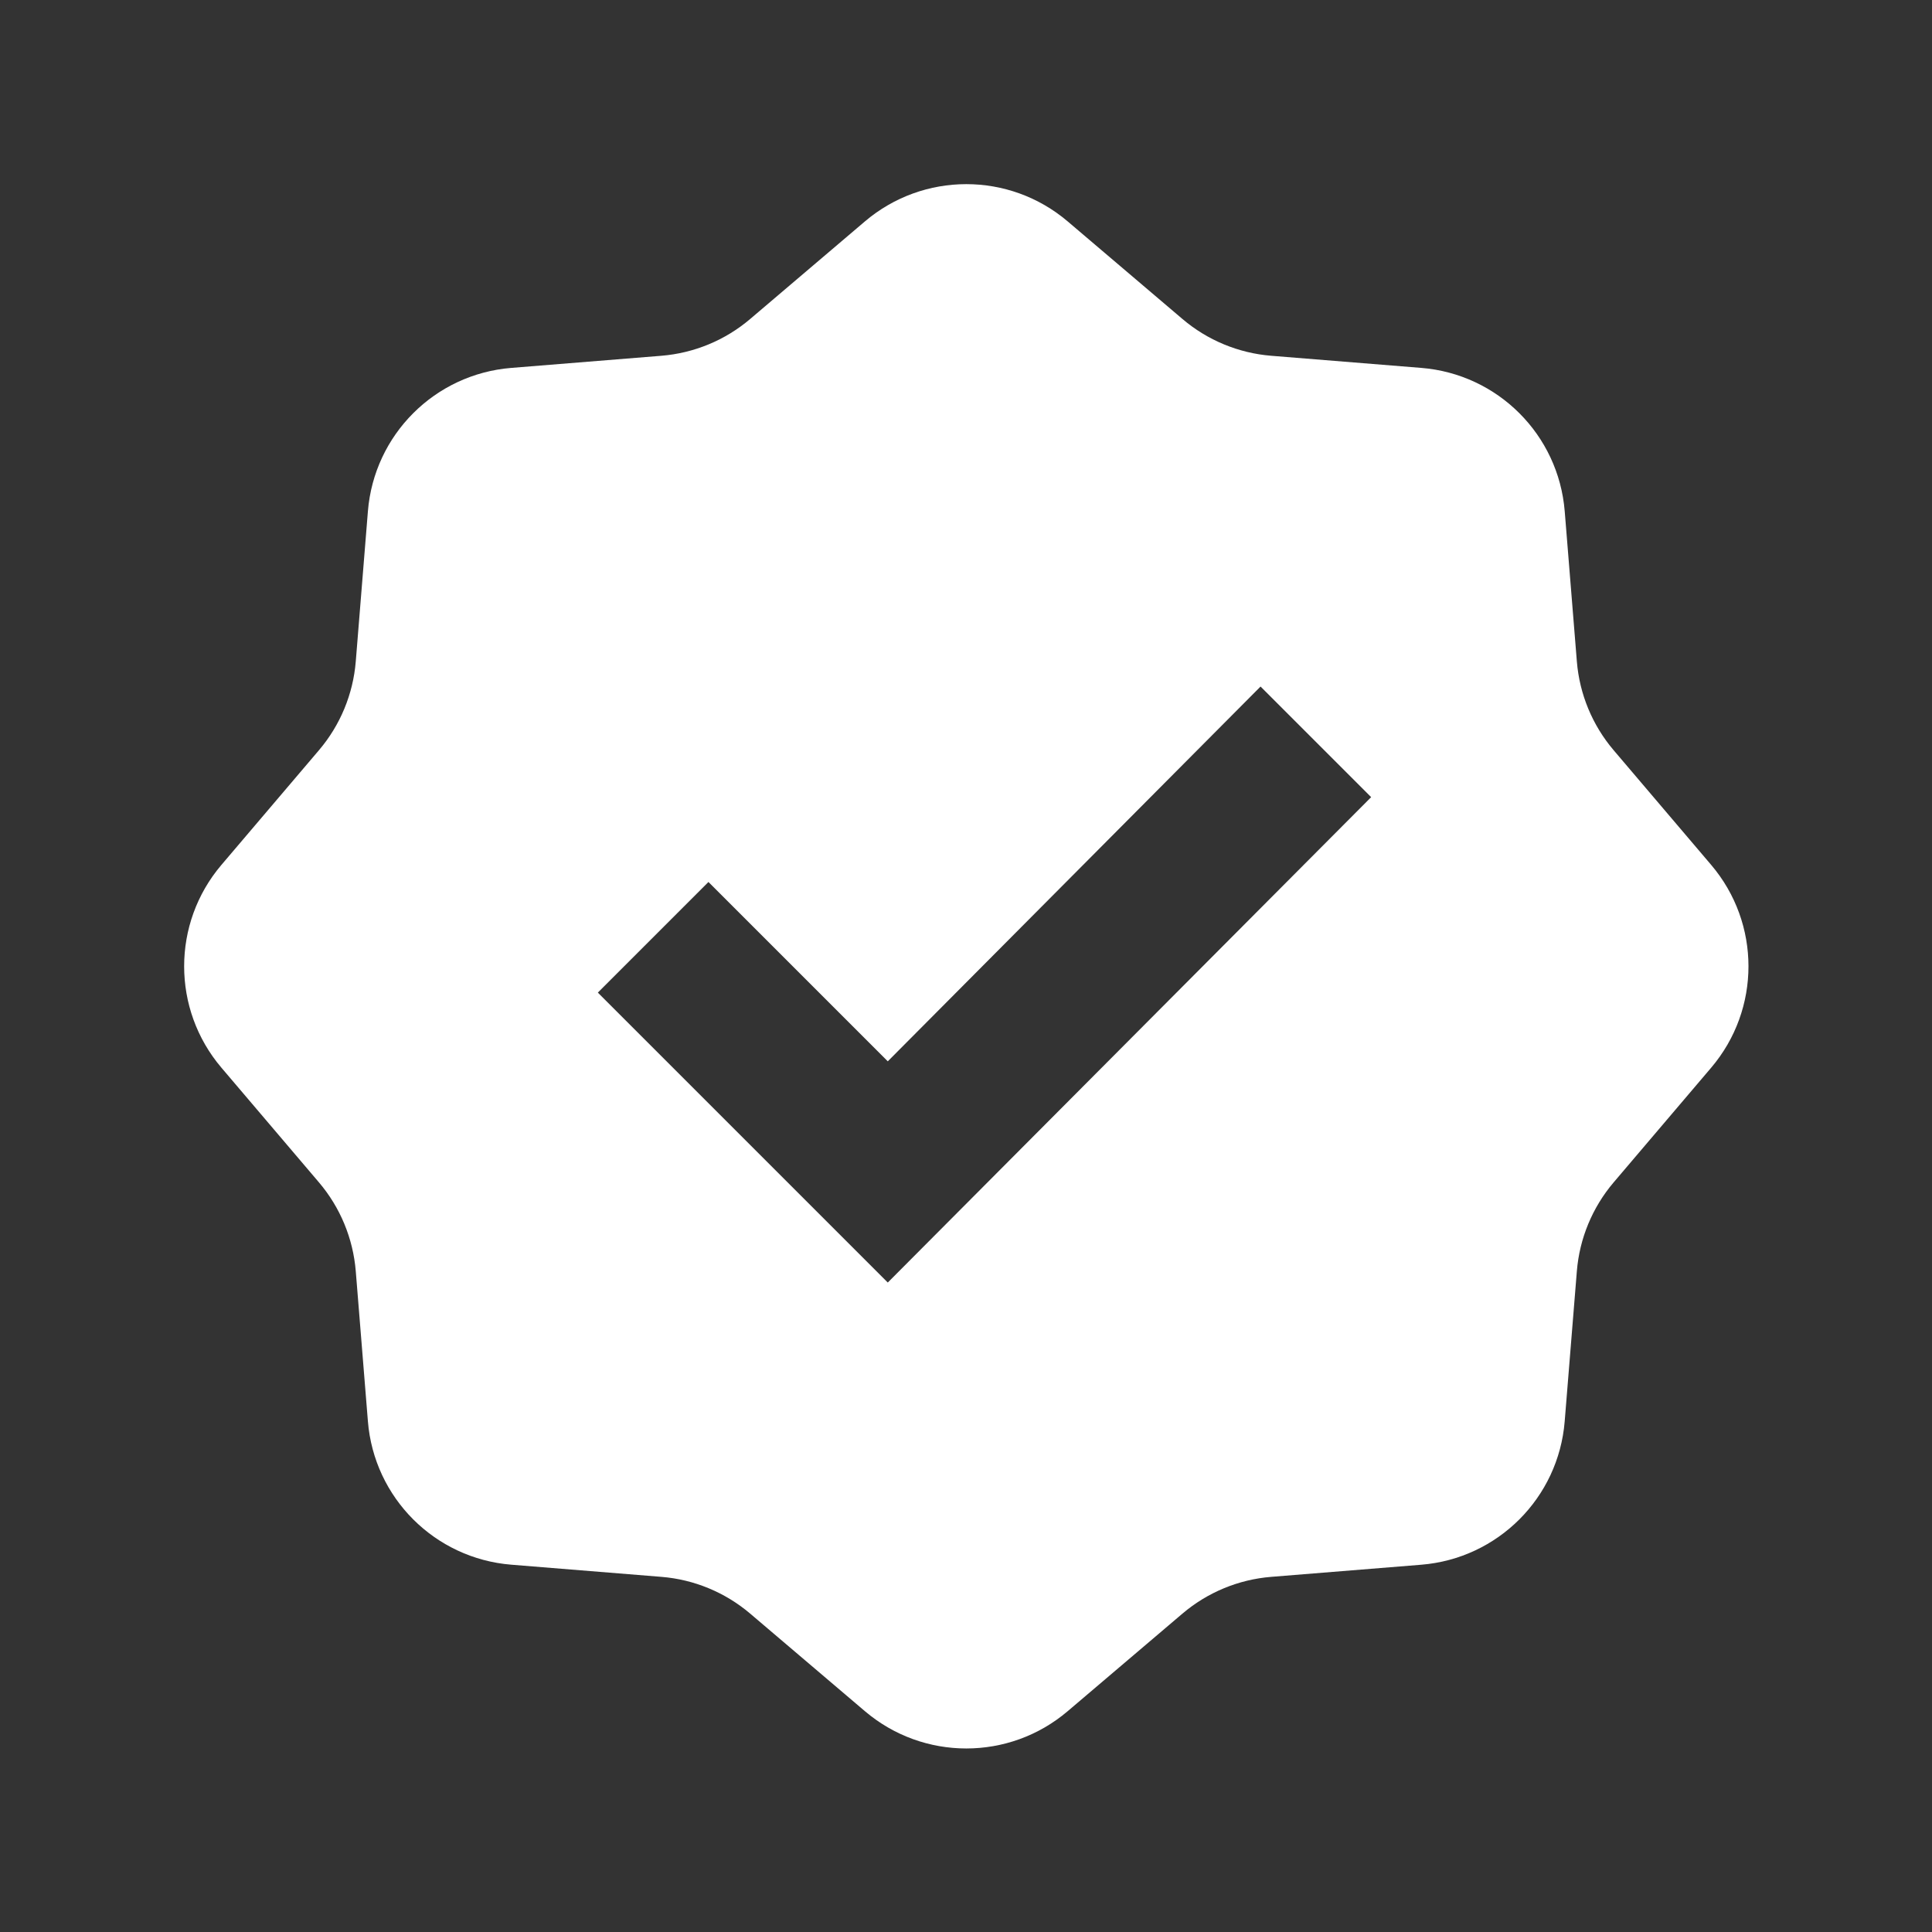 <svg width="68" height="68" viewBox="0 0 68 68" fill="none" xmlns="http://www.w3.org/2000/svg">
<rect x="0" y="0" width="68" height="68" fill="#333333" stroke="none"/>
<path fill-rule="evenodd" clip-rule="evenodd" d="M37.579 7.793L41.618 11.227C42.498 11.976 43.591 12.429 44.742 12.522L50.026 12.949C52.718 13.166 54.855 15.303 55.073 17.995L55.5 23.279C55.593 24.431 56.046 25.524 56.794 26.404L60.228 30.442C61.978 32.499 61.978 35.522 60.228 37.579L56.794 41.617C56.046 42.498 55.593 43.591 55.5 44.742L55.072 50.026C54.855 52.718 52.718 54.855 50.026 55.073L44.742 55.5C43.591 55.593 42.498 56.046 41.618 56.794L37.579 60.228C35.522 61.978 32.5 61.978 30.442 60.228L26.404 56.794C25.524 56.046 24.431 55.593 23.279 55.5L17.995 55.072C15.303 54.855 13.166 52.718 12.949 50.026L12.522 44.742C12.428 43.591 11.976 42.498 11.227 41.617L7.793 37.579C6.044 35.522 6.044 32.499 7.793 30.442L11.227 26.404C11.976 25.524 12.429 24.431 12.522 23.279L12.949 17.995C13.166 15.303 15.303 13.166 17.995 12.949L23.279 12.522C24.431 12.428 25.524 11.976 26.404 11.227L30.442 7.793C32.5 6.044 35.522 6.044 37.579 7.793ZM44.367 24.164L31.247 37.355L24.935 31.043L21.042 34.936L31.247 45.141L48.26 28.057L44.367 24.164Z" fill="white"/>
</svg>
